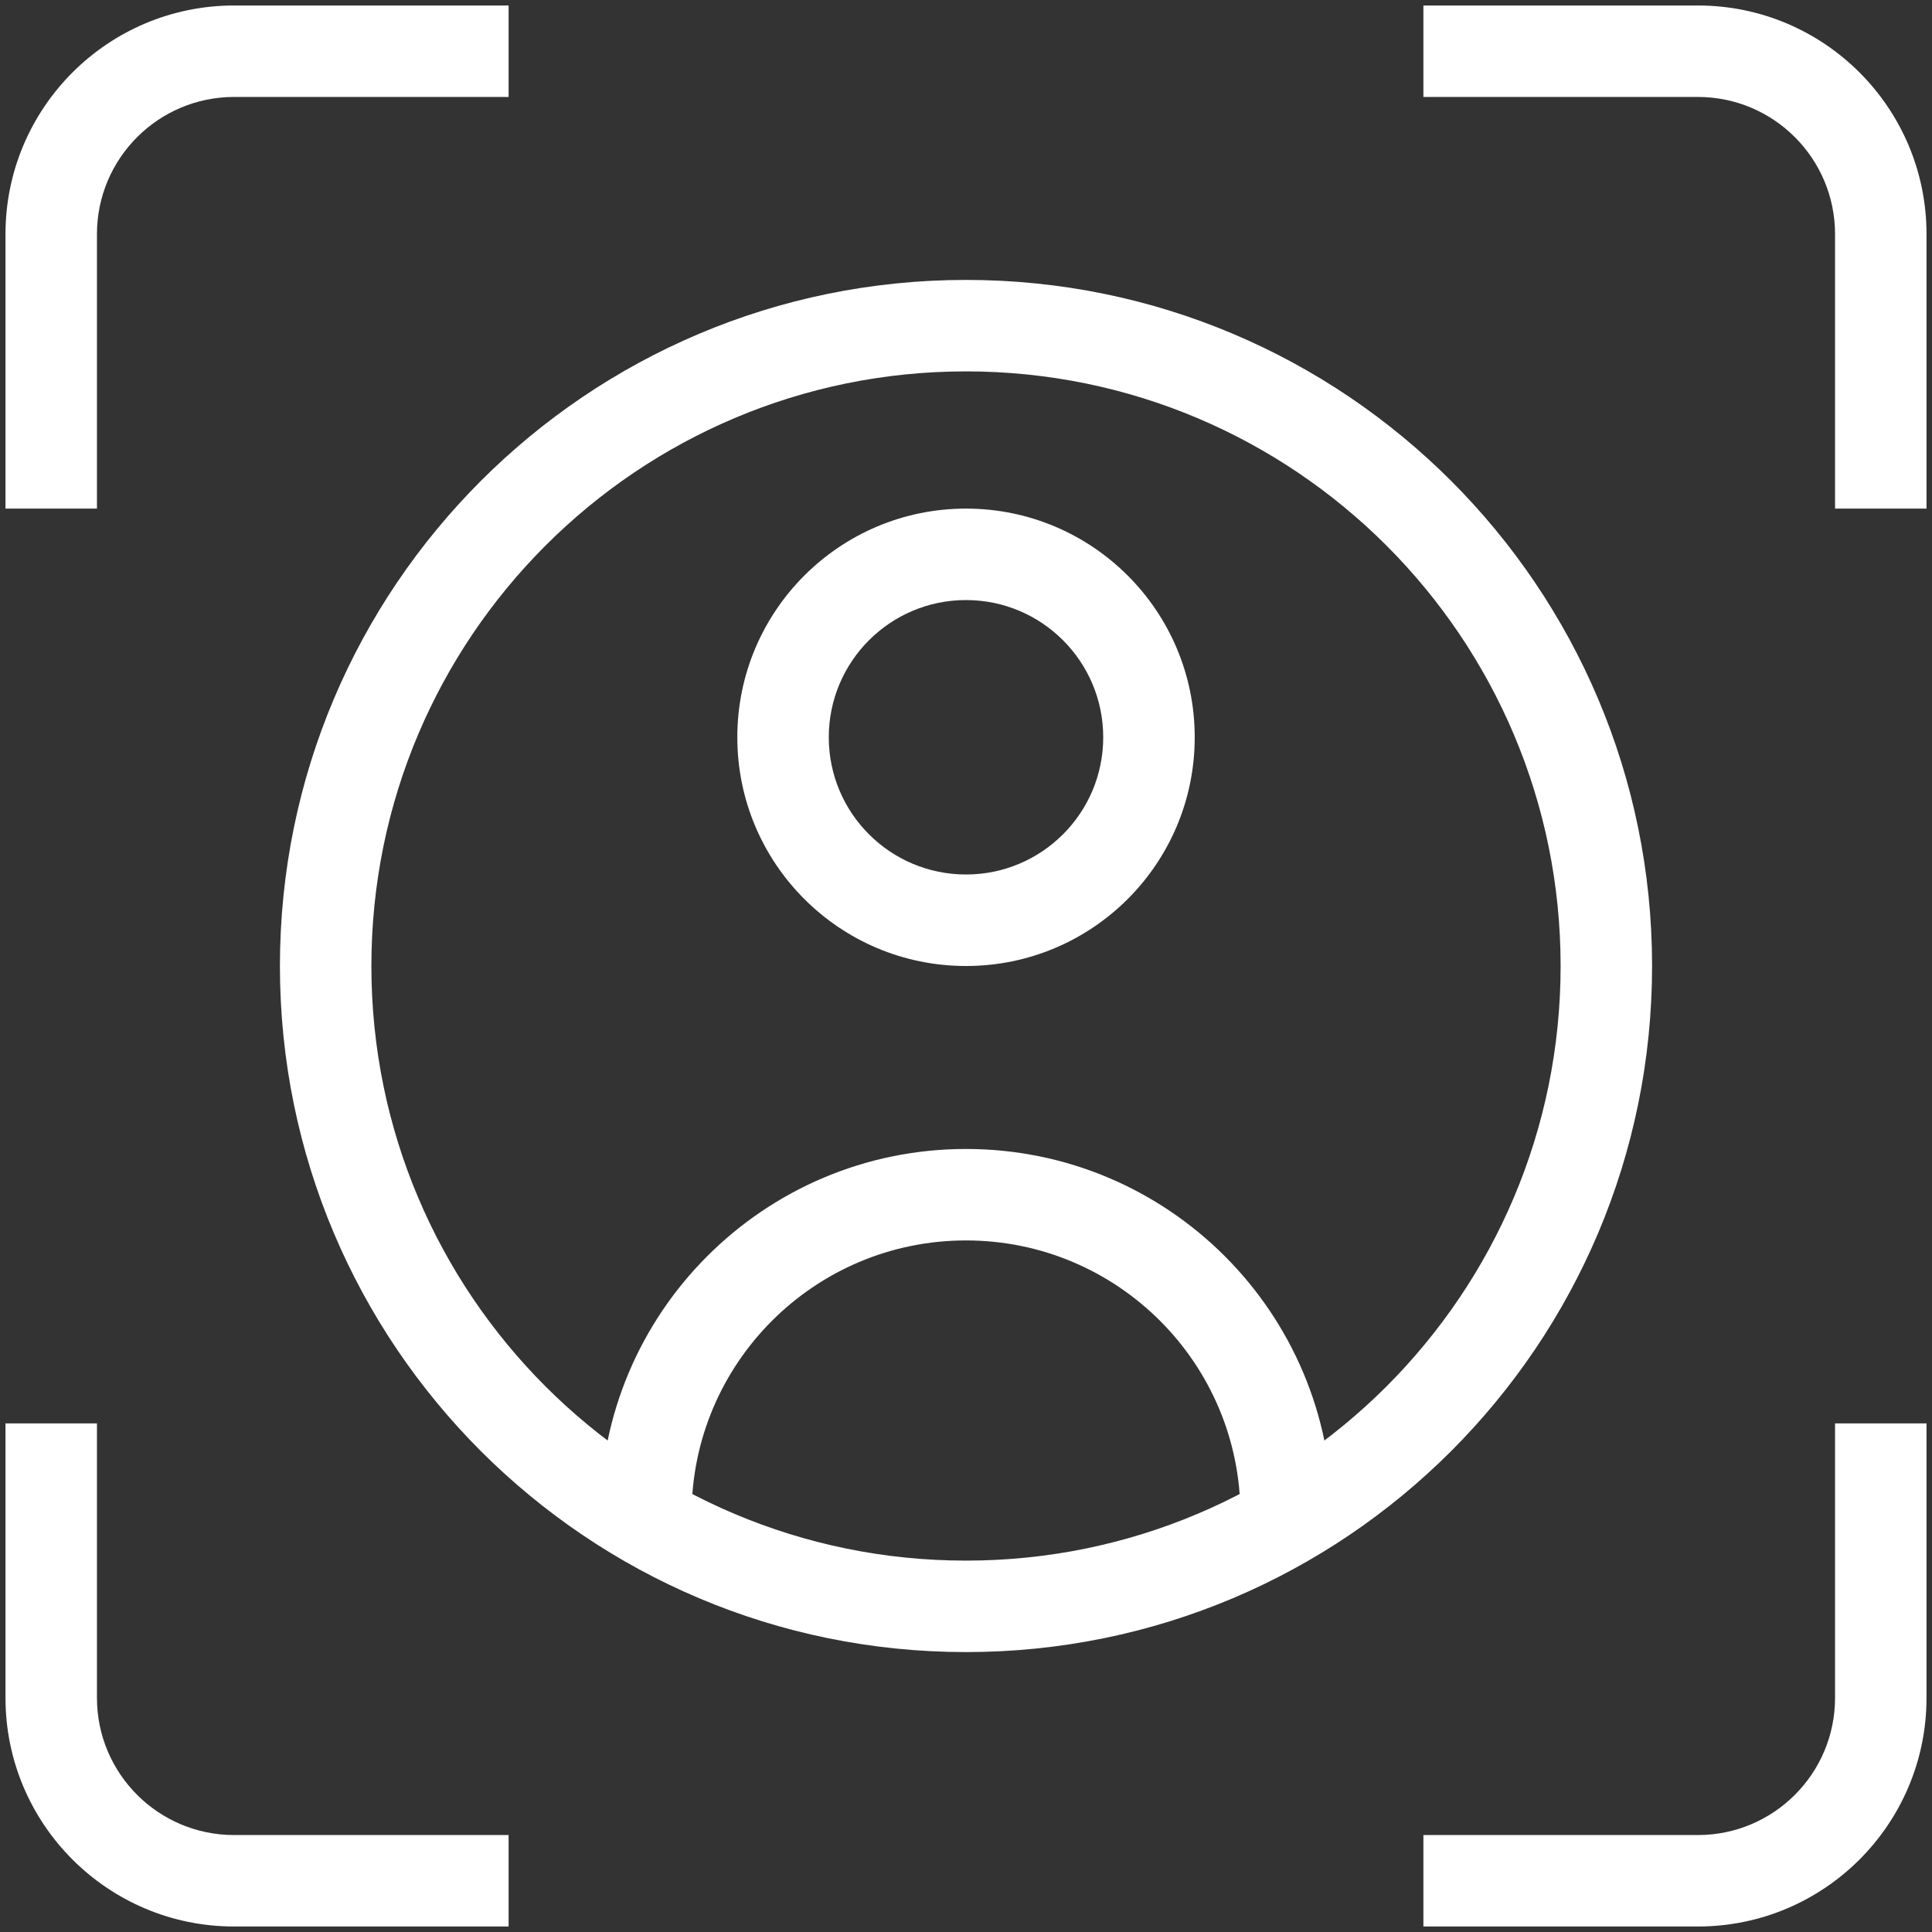 <svg width="44" height="44" viewBox="0 0 44 44" fill="none" xmlns="http://www.w3.org/2000/svg">
<rect x="0" y="0" width="44" height="44" fill="#333333" stroke="none"/>
<path fill-rule="evenodd" clip-rule="evenodd" d="M0.125 5.333C0.125 2.457 2.457 0.125 5.333 0.125H11.583V2.208H5.333C3.607 2.208 2.208 3.607 2.208 5.333V11.583H0.125V5.333ZM38.667 2.208H32.417V0.125H38.667C41.543 0.125 43.875 2.457 43.875 5.333V11.583H41.792V5.333C41.792 3.607 40.393 2.208 38.667 2.208ZM2.208 32.417V38.667C2.208 40.393 3.607 41.792 5.333 41.792H11.583V43.875H5.333C2.457 43.875 0.125 41.543 0.125 38.667V32.417H2.208ZM41.792 38.667V32.417H43.875V38.667C43.875 41.543 41.543 43.875 38.667 43.875H32.417V41.792H38.667C40.393 41.792 41.792 40.393 41.792 38.667Z" fill="white"/>
<path fill-rule="evenodd" clip-rule="evenodd" d="M22 8.458C14.521 8.458 8.458 14.521 8.458 22C8.458 29.479 14.521 35.542 22 35.542C29.479 35.542 35.542 29.479 35.542 22C35.542 14.521 29.479 8.458 22 8.458ZM6.375 22C6.375 13.371 13.371 6.375 22 6.375C30.629 6.375 37.625 13.371 37.625 22C37.625 30.629 30.629 37.625 22 37.625C13.371 37.625 6.375 30.629 6.375 22Z" fill="white"/>
<path fill-rule="evenodd" clip-rule="evenodd" d="M22 13.666C20.274 13.666 18.875 15.066 18.875 16.791C18.875 18.517 20.274 19.916 22 19.916C23.726 19.916 25.125 18.517 25.125 16.791C25.125 15.066 23.726 13.666 22 13.666ZM16.792 16.791C16.792 13.915 19.124 11.583 22 11.583C24.877 11.583 27.209 13.915 27.209 16.791C27.209 19.668 24.877 22 22 22C19.124 22 16.792 19.668 16.792 16.791Z" fill="white"/>
<path fill-rule="evenodd" clip-rule="evenodd" d="M22 28.25C18.549 28.25 15.75 31.049 15.75 34.5C15.75 35.076 15.284 35.542 14.709 35.542C14.133 35.542 13.667 35.076 13.667 34.5C13.667 29.898 17.398 26.167 22 26.167C26.603 26.167 30.334 29.898 30.334 34.5C30.334 35.076 29.867 35.542 29.292 35.542C28.717 35.542 28.25 35.076 28.25 34.5C28.25 31.049 25.452 28.25 22 28.25Z" fill="white"/>
</svg>
